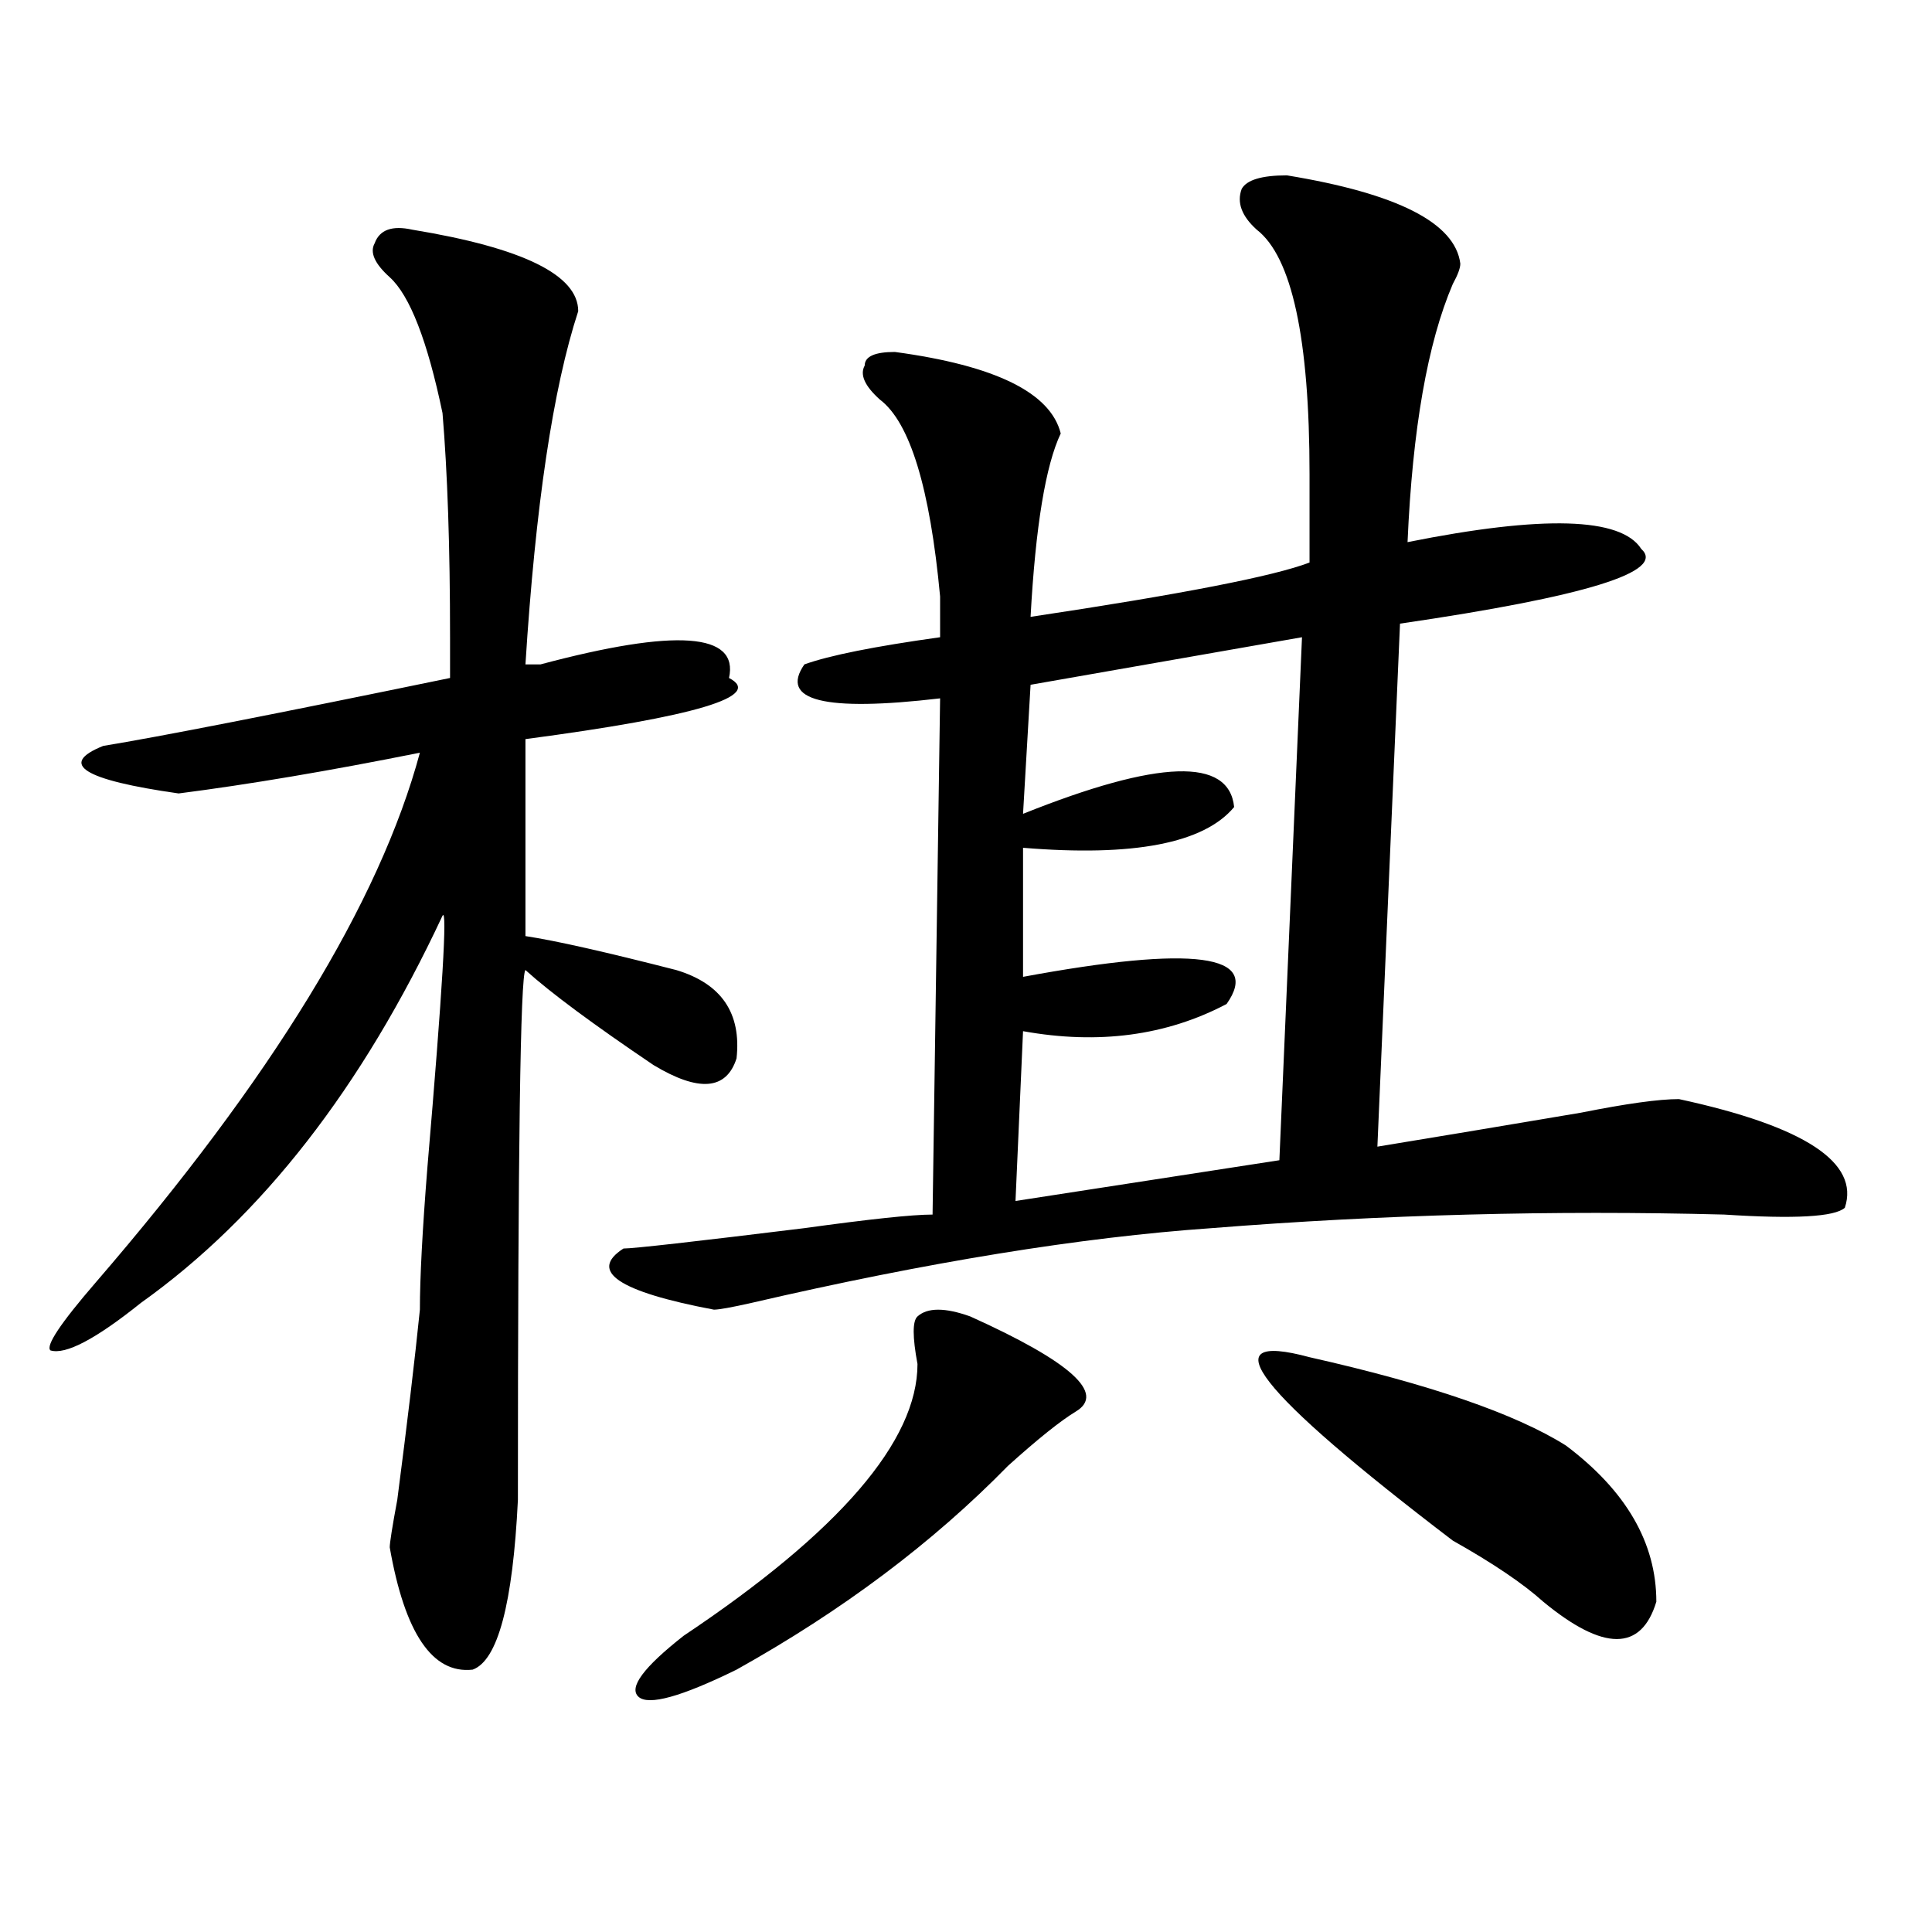 <?xml version="1.0" encoding="utf-8"?>
<!-- Generator: Adobe Illustrator 16.0.0, SVG Export Plug-In . SVG Version: 6.00 Build 0)  -->
<!DOCTYPE svg PUBLIC "-//W3C//DTD SVG 1.1//EN" "http://www.w3.org/Graphics/SVG/1.1/DTD/svg11.dtd">
<svg version="1.1" id="图层_1" xmlns="http://www.w3.org/2000/svg" xmlns:xlink="http://www.w3.org/1999/xlink" x="0px" y="0px"
	 width="1000px" height="1000px" viewBox="0 0 1000 1000" enable-background="new 0 0 1000 1000" xml:space="preserve">
<path d="M213.434,118.891c57.193,9.394,85.852,23.456,85.852,42.188c-13.049,39.88-22.134,100.8-27.316,182.813h7.805
	c70.242-18.731,102.741-16.369,97.559,7.031c18.17,9.394-16.951,19.94-105.363,31.641v101.953
	c15.609,2.362,41.584,8.24,78.047,17.578c23.414,7.031,33.779,22.303,31.219,45.703c-5.244,16.425-19.512,17.578-42.926,3.516
	c-31.219-21.094-53.353-37.463-66.34-49.219c-2.622,2.362-3.902,93.769-3.902,274.219c-2.622,53.888-10.427,83.166-23.414,87.891
	c-20.854,2.307-35.121-18.787-42.926-63.281c0-2.307,1.28-10.547,3.902-24.609c5.183-39.825,9.085-72.619,11.707-98.438
	c0-16.369,1.28-40.979,3.902-73.828c7.805-91.406,10.365-134.747,7.805-130.078c-41.646,89.1-93.656,155.896-156.094,200.391
	c-23.414,18.787-39.023,26.972-46.828,24.609c-2.622-2.307,5.183-14.063,23.414-35.156
	c91.034-105.469,146.947-196.875,167.801-274.219c-46.828,9.394-88.474,16.425-124.875,21.094
	c-49.45-7.031-62.438-15.216-39.023-24.609c28.597-4.669,88.412-16.369,179.508-35.156c0-7.031,0-14.063,0-21.094
	c0-46.856-1.342-85.528-3.902-116.016c-7.805-37.464-16.951-60.919-27.316-70.313c-7.805-7.031-10.427-12.854-7.805-17.578
	C196.482,118.891,203.007,116.583,213.434,118.891z M666.105,90.766c57.193,9.394,87.132,24.609,89.754,45.703
	c0,2.362-1.342,5.878-3.902,10.547c-13.049,30.487-20.854,75.036-23.414,133.594c70.242-14.063,110.546-12.854,120.973,3.516
	c12.987,11.756-28.658,24.609-124.875,38.672L712.934,593.5c28.597-4.669,63.718-10.547,105.363-17.578
	c23.414-4.669,40.304-7.031,50.73-7.031c64.998,14.063,93.656,32.85,85.852,56.25c-5.244,4.725-26.036,5.878-62.438,3.516
	c-88.474-2.307-176.947,0-265.359,7.031c-67.682,4.725-147.009,17.578-238.043,38.672c-10.427,2.362-16.951,3.516-19.512,3.516
	c-49.45-9.338-65.06-19.885-46.828-31.641c5.183,0,36.401-3.516,93.656-10.547c33.779-4.669,55.913-7.031,66.34-7.031l3.902-267.188
	c-59.877,7.031-83.291,1.209-70.242-17.578c12.987-4.669,36.401-9.338,70.242-14.063c0-4.669,0-11.7,0-21.094
	c-5.244-56.25-15.609-90.198-31.219-101.953c-7.805-7.031-10.427-12.854-7.805-17.578c0-4.669,5.183-7.031,15.609-7.031
	c52.011,7.031,80.607,21.094,85.852,42.188c-7.805,16.425-13.049,48.065-15.609,94.922c78.047-11.7,126.155-21.094,144.387-28.125
	c0-9.338,0-24.609,0-45.703c0-70.313-9.146-112.5-27.316-126.563c-7.805-7.031-10.427-14.063-7.805-21.094
	C645.252,93.128,653.057,90.766,666.105,90.766z M502.207,681.391c52.011,23.456,70.242,39.881,54.633,49.219
	c-7.805,4.725-19.512,14.063-35.121,28.125c-39.023,39.881-85.852,74.981-140.484,105.469
	c-28.658,14.063-45.548,18.731-50.73,14.063c-5.244-4.725,2.561-15.271,23.414-31.641C434.525,792.737,474.891,745.881,474.891,706
	c-2.622-14.063-2.622-22.247,0-24.609C480.073,676.722,489.158,676.722,502.207,681.391z M673.91,329.828l-140.484,24.609
	l-3.902,66.797c70.242-28.125,106.644-29.278,109.266-3.516c-15.609,18.787-52.072,25.818-109.266,21.094v66.797
	c88.412-16.369,123.533-11.7,105.363,14.063c-31.219,16.425-66.34,21.094-105.363,14.063l-3.902,87.891l136.582-21.094
	L673.91,329.828z M810.492,748.188c31.219,23.456,46.828,50.428,46.828,80.859c-7.805,25.763-27.316,25.763-58.535,0
	c-10.427-9.394-26.036-19.94-46.828-31.641c-101.461-77.344-126.217-108.984-74.145-94.922
	C740.25,716.547,784.456,731.818,810.492,748.188z"/>
</svg>
